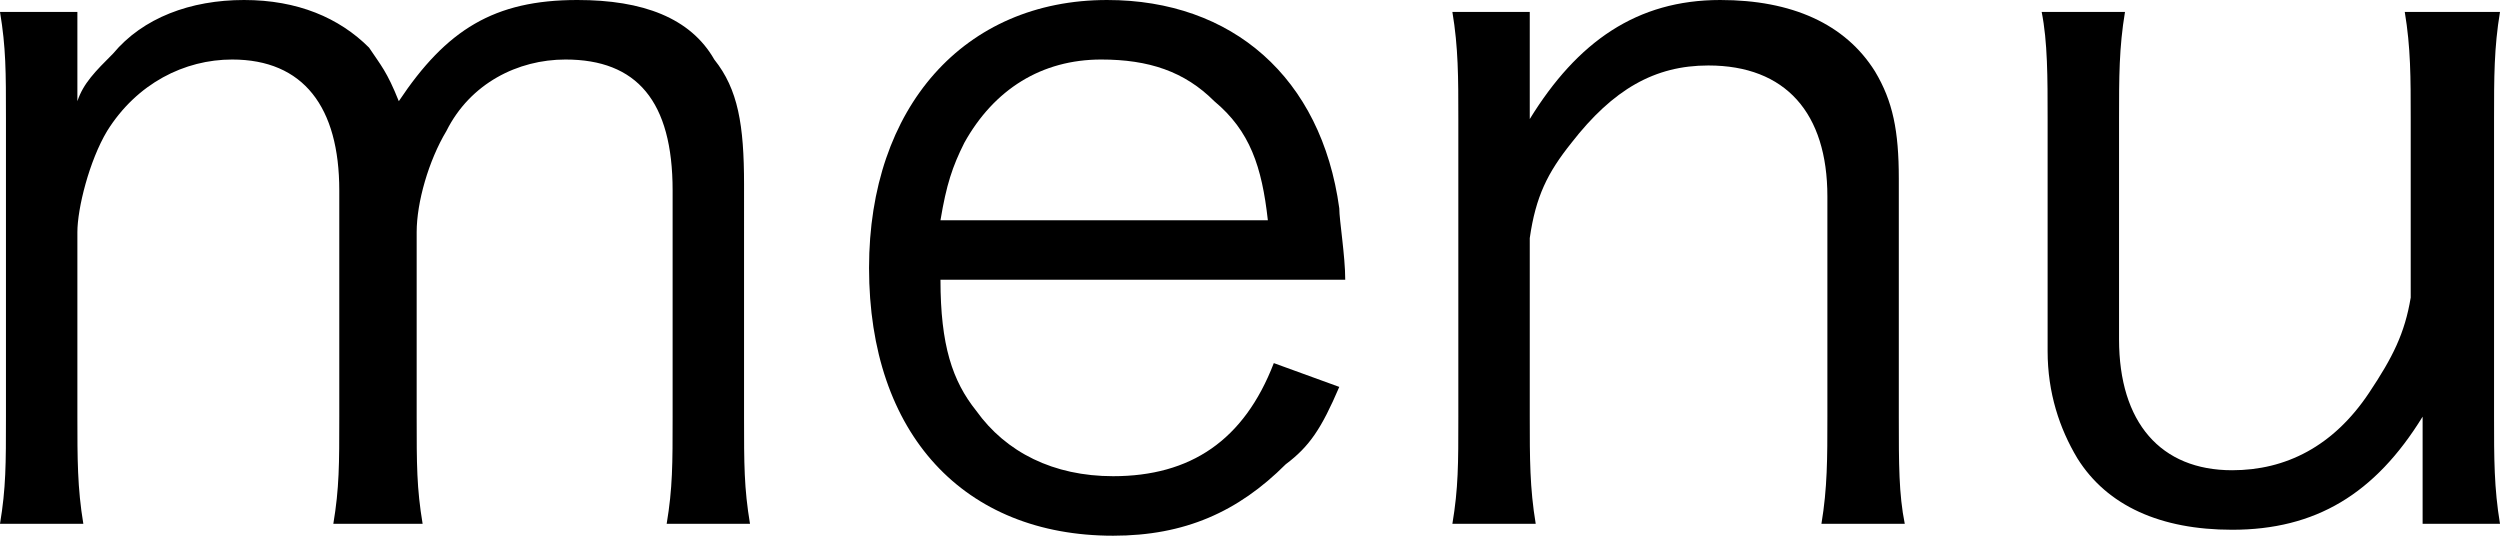 <?xml version="1.0" encoding="utf-8"?>
<!-- Generator: Adobe Illustrator 25.1.0, SVG Export Plug-In . SVG Version: 6.00 Build 0)  -->
<svg version="1.1" id="レイヤー_1" xmlns="http://www.w3.org/2000/svg" xmlns:xlink="http://www.w3.org/1999/xlink" x="0px"
	 y="0px" viewBox="0 0 42 9" style="enable-background:new 0 0 42 9;" xml:space="preserve">
<g>
	<path d="M0,8.8c0.1-0.6,0.1-1,0.1-1.8V2c0-0.8,0-1.2-0.1-1.8h1.3v0.9c0,0.1,0,0.3,0,0.6c0.1-0.3,0.3-0.5,0.6-0.8
		C2.4,0.3,3.2,0,4.1,0s1.6,0.3,2.1,0.8c0.2,0.3,0.3,0.4,0.5,0.9C7.5,0.5,8.3,0,9.7,0c1.1,0,1.9,0.3,2.3,1c0.4,0.5,0.5,1.1,0.5,2.1V7
		c0,0.8,0,1.2,0.1,1.8h-1.4c0.1-0.6,0.1-1,0.1-1.8V3.2c0-1.5-0.6-2.2-1.8-2.2c-0.8,0-1.6,0.4-2,1.2C7.2,2.7,7,3.4,7,3.9V7
		c0,0.8,0,1.2,0.1,1.8H5.6c0.1-0.6,0.1-1,0.1-1.8V3.2C5.7,1.8,5.1,1,3.9,1C3.1,1,2.3,1.4,1.8,2.2C1.5,2.7,1.3,3.5,1.3,3.9V7
		c0,0.7,0,1.2,0.1,1.8H0z"/>
	<path d="M15.8,4.7c0,1.1,0.2,1.7,0.6,2.2C16.9,7.6,17.7,8,18.7,8c1.3,0,2.2-0.6,2.7-1.9l1.1,0.4c-0.3,0.7-0.5,1-0.9,1.3
		C20.8,8.6,19.9,9,18.7,9c-2.5,0-4.1-1.7-4.1-4.5c0-2.7,1.6-4.5,4-4.5c2.1,0,3.6,1.3,3.9,3.5c0,0.2,0.1,0.8,0.1,1.2H15.8z M21.3,3.7
		c-0.1-0.9-0.3-1.5-0.9-2C19.9,1.2,19.3,1,18.5,1c-1,0-1.8,0.5-2.3,1.4c-0.2,0.4-0.3,0.7-0.4,1.3H21.3z"/>
	<path d="M24.4,8.8c0.1-0.6,0.1-1,0.1-1.8V2c0-0.7,0-1.2-0.1-1.8h1.3v1.1c0,0.2,0,0.3,0,0.7c0.8-1.3,1.8-2,3.2-2
		c1.2,0,2.1,0.4,2.6,1.2c0.3,0.5,0.4,1,0.4,1.8v4c0,0.8,0,1.3,0.1,1.8h-1.4c0.1-0.6,0.1-1.1,0.1-1.8V3.3c0-1.4-0.7-2.2-2-2.2
		c-0.9,0-1.6,0.4-2.3,1.3C26,2.9,25.8,3.3,25.7,4v3c0,0.7,0,1.2,0.1,1.8H24.4z"/>
	<path d="M40.7,7.7c0-0.2,0-0.3,0-0.7c-0.8,1.3-1.8,1.9-3.2,1.9c-1.2,0-2.1-0.4-2.6-1.2c-0.3-0.5-0.5-1.1-0.5-1.8V2
		c0-0.7,0-1.3-0.1-1.8h1.4c-0.1,0.6-0.1,1.1-0.1,1.8v3.7c0,1.4,0.7,2.2,1.9,2.2c0.9,0,1.7-0.4,2.3-1.3c0.4-0.6,0.6-1,0.7-1.6V2
		c0-0.7,0-1.2-0.1-1.8H42c-0.1,0.6-0.1,1.1-0.1,1.8v5c0,0.7,0,1.2,0.1,1.8h-1.3V7.7z"/>
</g>
</svg>

